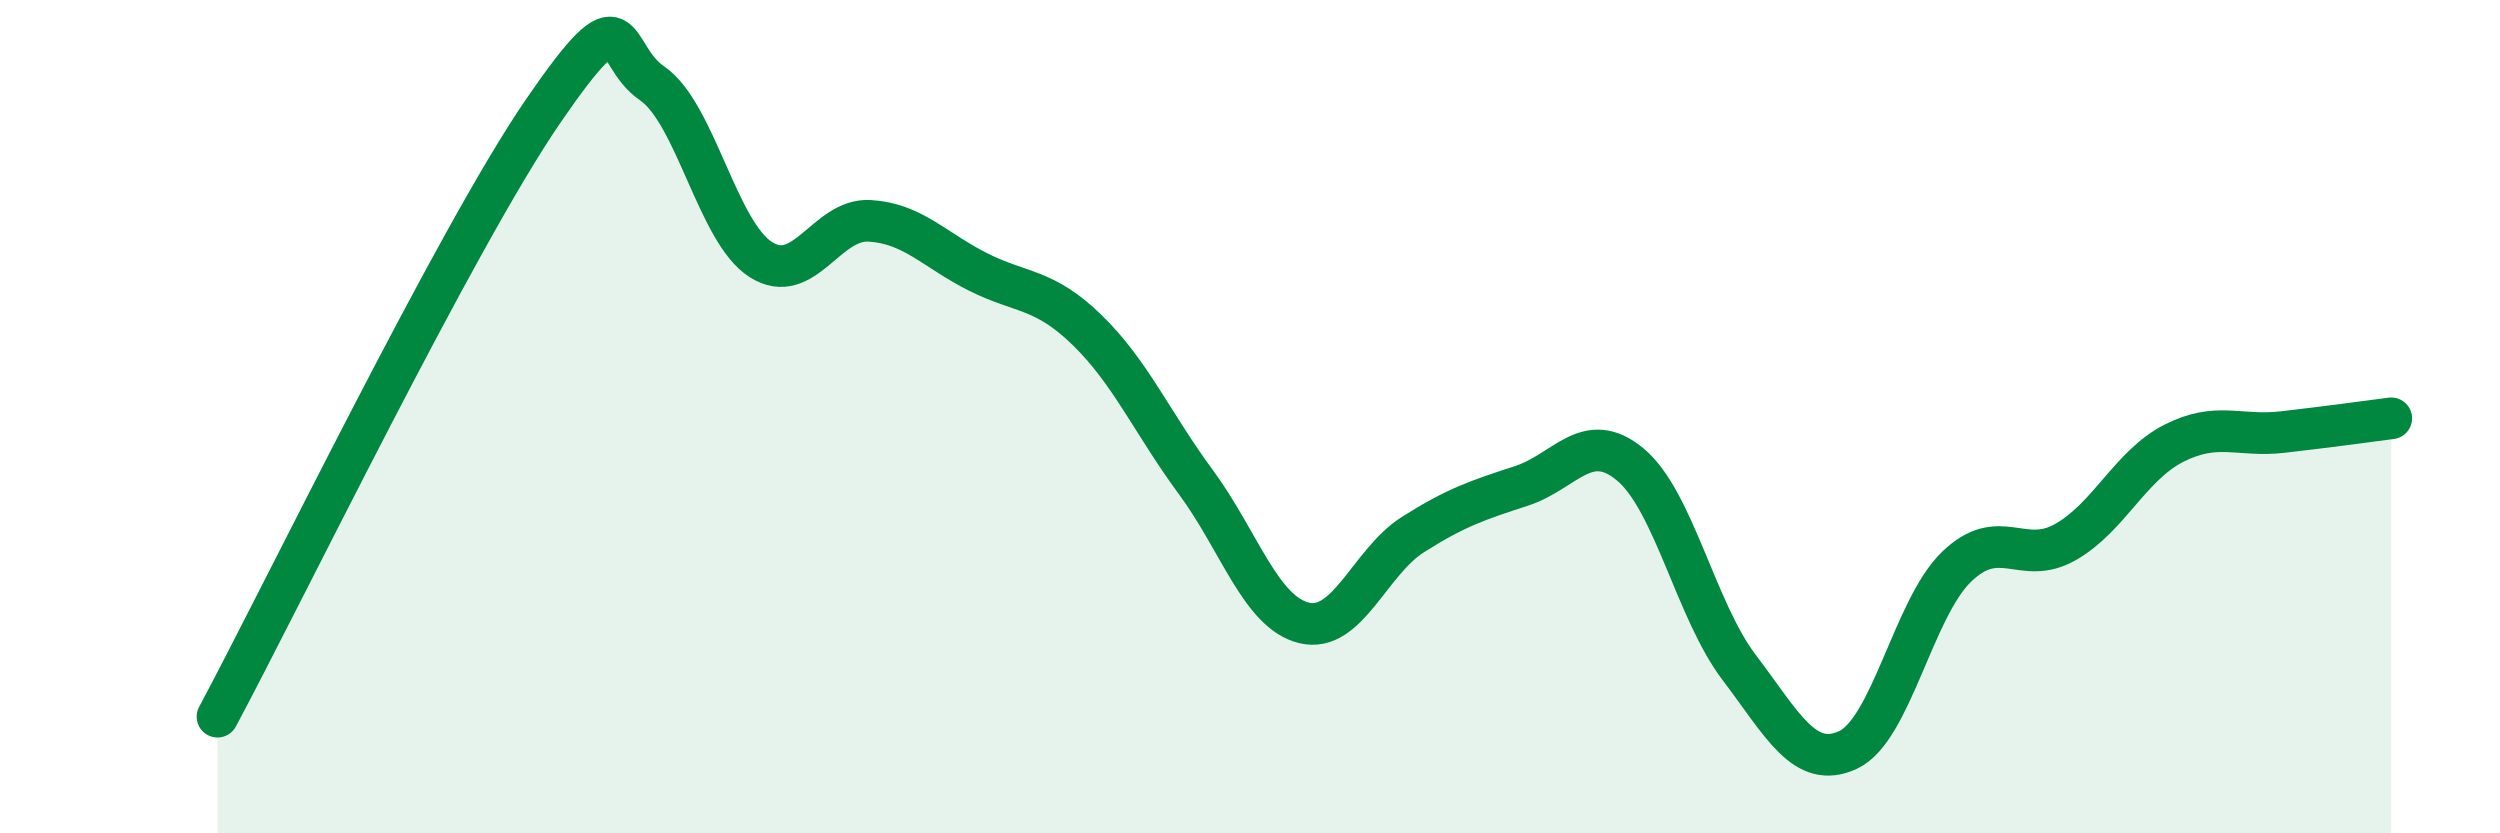 
    <svg width="60" height="20" viewBox="0 0 60 20" xmlns="http://www.w3.org/2000/svg">
      <path
        d="M 5.22,17.2 C 6.78,14.29 10.95,5.7 13.04,2.66 C 15.13,-0.38 14.61,1.29 15.65,2 C 16.69,2.71 17.22,5.57 18.26,6.23 C 19.3,6.89 19.83,5.24 20.87,5.3 C 21.91,5.36 22.44,6.01 23.48,6.53 C 24.52,7.05 25.05,6.91 26.09,7.92 C 27.13,8.93 27.66,10.16 28.7,11.57 C 29.74,12.98 30.26,14.7 31.3,14.95 C 32.34,15.2 32.87,13.49 33.91,12.83 C 34.95,12.17 35.48,12 36.52,11.66 C 37.56,11.32 38.09,10.28 39.13,11.15 C 40.17,12.02 40.7,14.65 41.74,16.02 C 42.78,17.39 43.31,18.48 44.35,18 C 45.39,17.52 45.92,14.6 46.96,13.6 C 48,12.6 48.53,13.6 49.57,13.01 C 50.61,12.42 51.13,11.17 52.17,10.64 C 53.21,10.11 53.74,10.49 54.78,10.37 C 55.82,10.25 56.87,10.11 57.39,10.04L57.39 20L5.22 20Z"
        fill="#008740"
        opacity="0.1"
        stroke-linecap="round"
        stroke-linejoin="round"
      />
      <path
        d="M 5.22,17.2 C 6.78,14.29 10.95,5.7 13.04,2.66 C 15.13,-0.38 14.61,1.29 15.65,2 C 16.69,2.71 17.22,5.57 18.26,6.23 C 19.3,6.89 19.83,5.24 20.87,5.3 C 21.91,5.36 22.44,6.01 23.48,6.53 C 24.52,7.05 25.05,6.91 26.09,7.92 C 27.13,8.93 27.66,10.16 28.7,11.57 C 29.74,12.98 30.26,14.7 31.3,14.95 C 32.34,15.2 32.87,13.49 33.91,12.83 C 34.95,12.17 35.48,12 36.52,11.66 C 37.56,11.32 38.09,10.28 39.13,11.15 C 40.17,12.02 40.7,14.65 41.74,16.02 C 42.78,17.39 43.31,18.48 44.35,18 C 45.39,17.52 45.92,14.6 46.96,13.6 C 48,12.6 48.53,13.6 49.57,13.01 C 50.61,12.42 51.13,11.17 52.17,10.64 C 53.21,10.11 53.74,10.49 54.78,10.37 C 55.82,10.25 56.87,10.11 57.39,10.04"
        stroke="#008740"
        stroke-width="1"
        fill="none"
        stroke-linecap="round"
        stroke-linejoin="round"
      />
    </svg>
  
